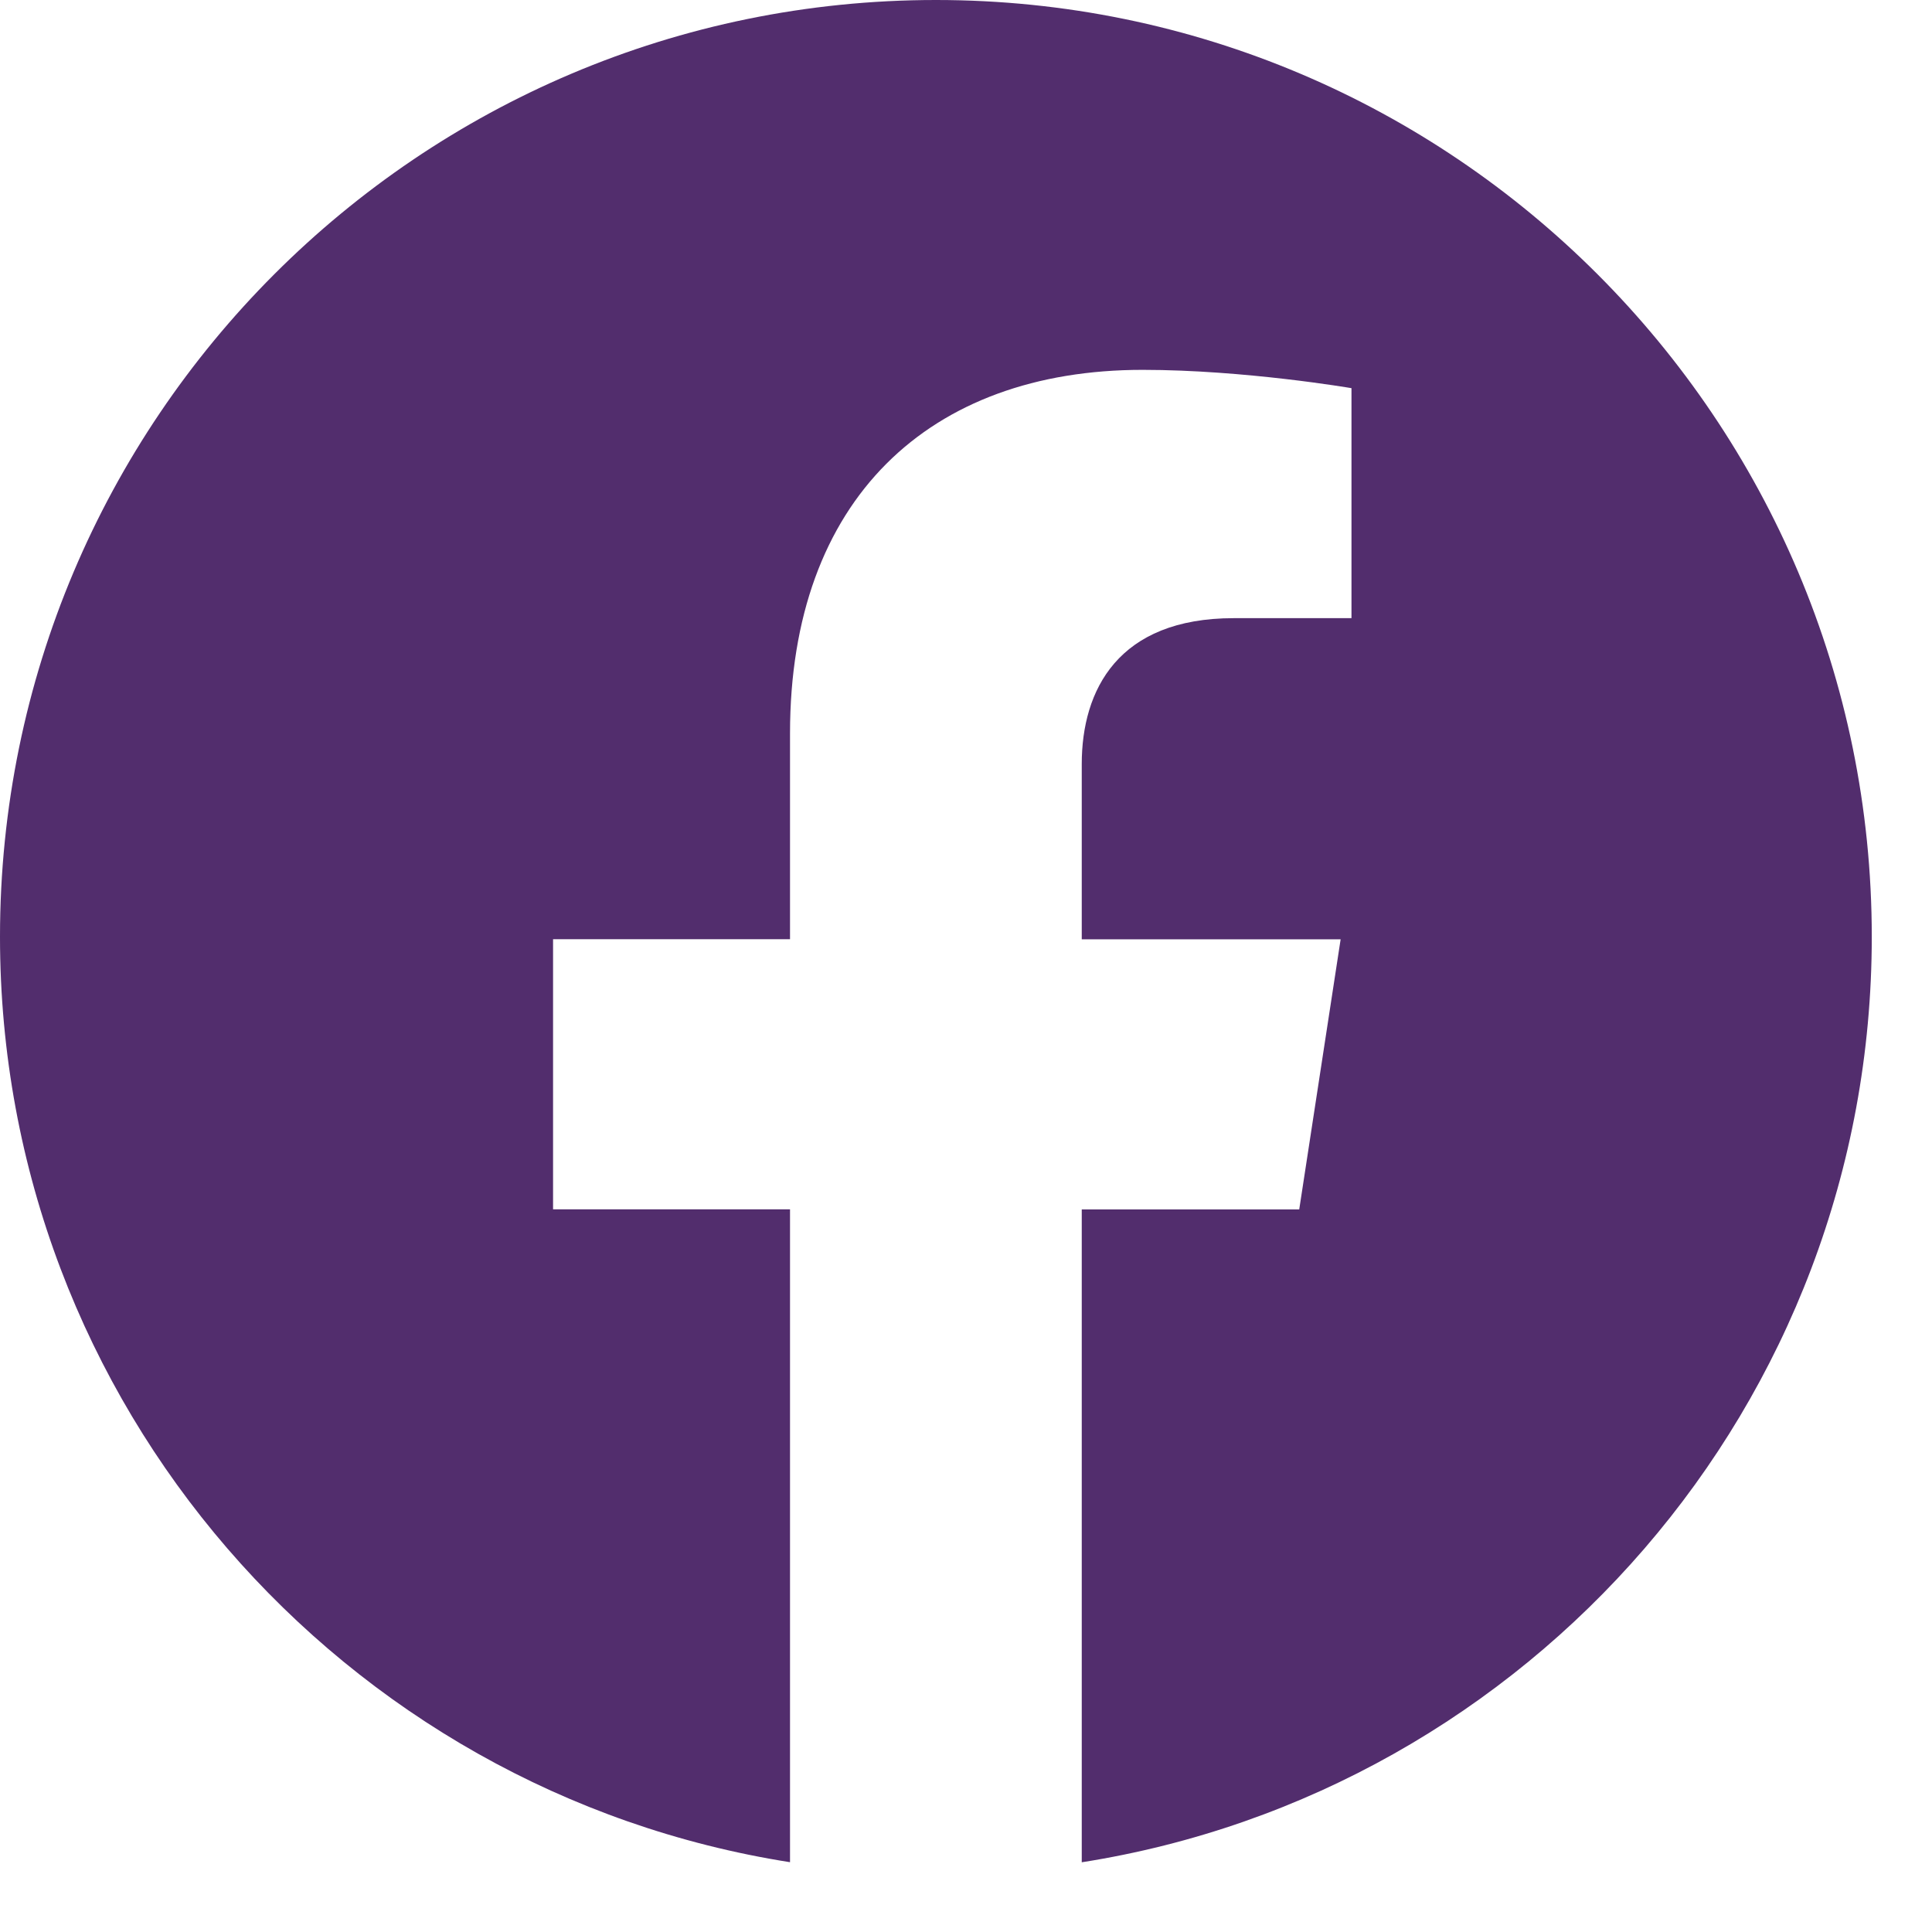<?xml version="1.0" encoding="utf-8"?>
<svg xmlns="http://www.w3.org/2000/svg" fill="none" height="100%" overflow="visible" preserveAspectRatio="none" style="display: block;" viewBox="0 0 23 23" width="100%">
<path d="M22.283 11.152C22.283 16.718 18.203 21.333 12.878 22.17V14.398H15.467L15.96 11.182H12.878V9.096C12.878 8.216 13.309 7.359 14.688 7.359H16.089V4.621C16.089 4.621 14.817 4.403 13.602 4.403C11.064 4.403 9.405 5.943 9.405 8.73V11.181H6.584V14.397H9.405V22.169C4.081 21.331 0 16.717 0 11.152C0 4.993 4.989 0 11.142 0C17.294 0 22.283 4.993 22.283 11.152Z" fill="#522D6D" id="Vector"/>
</svg>
